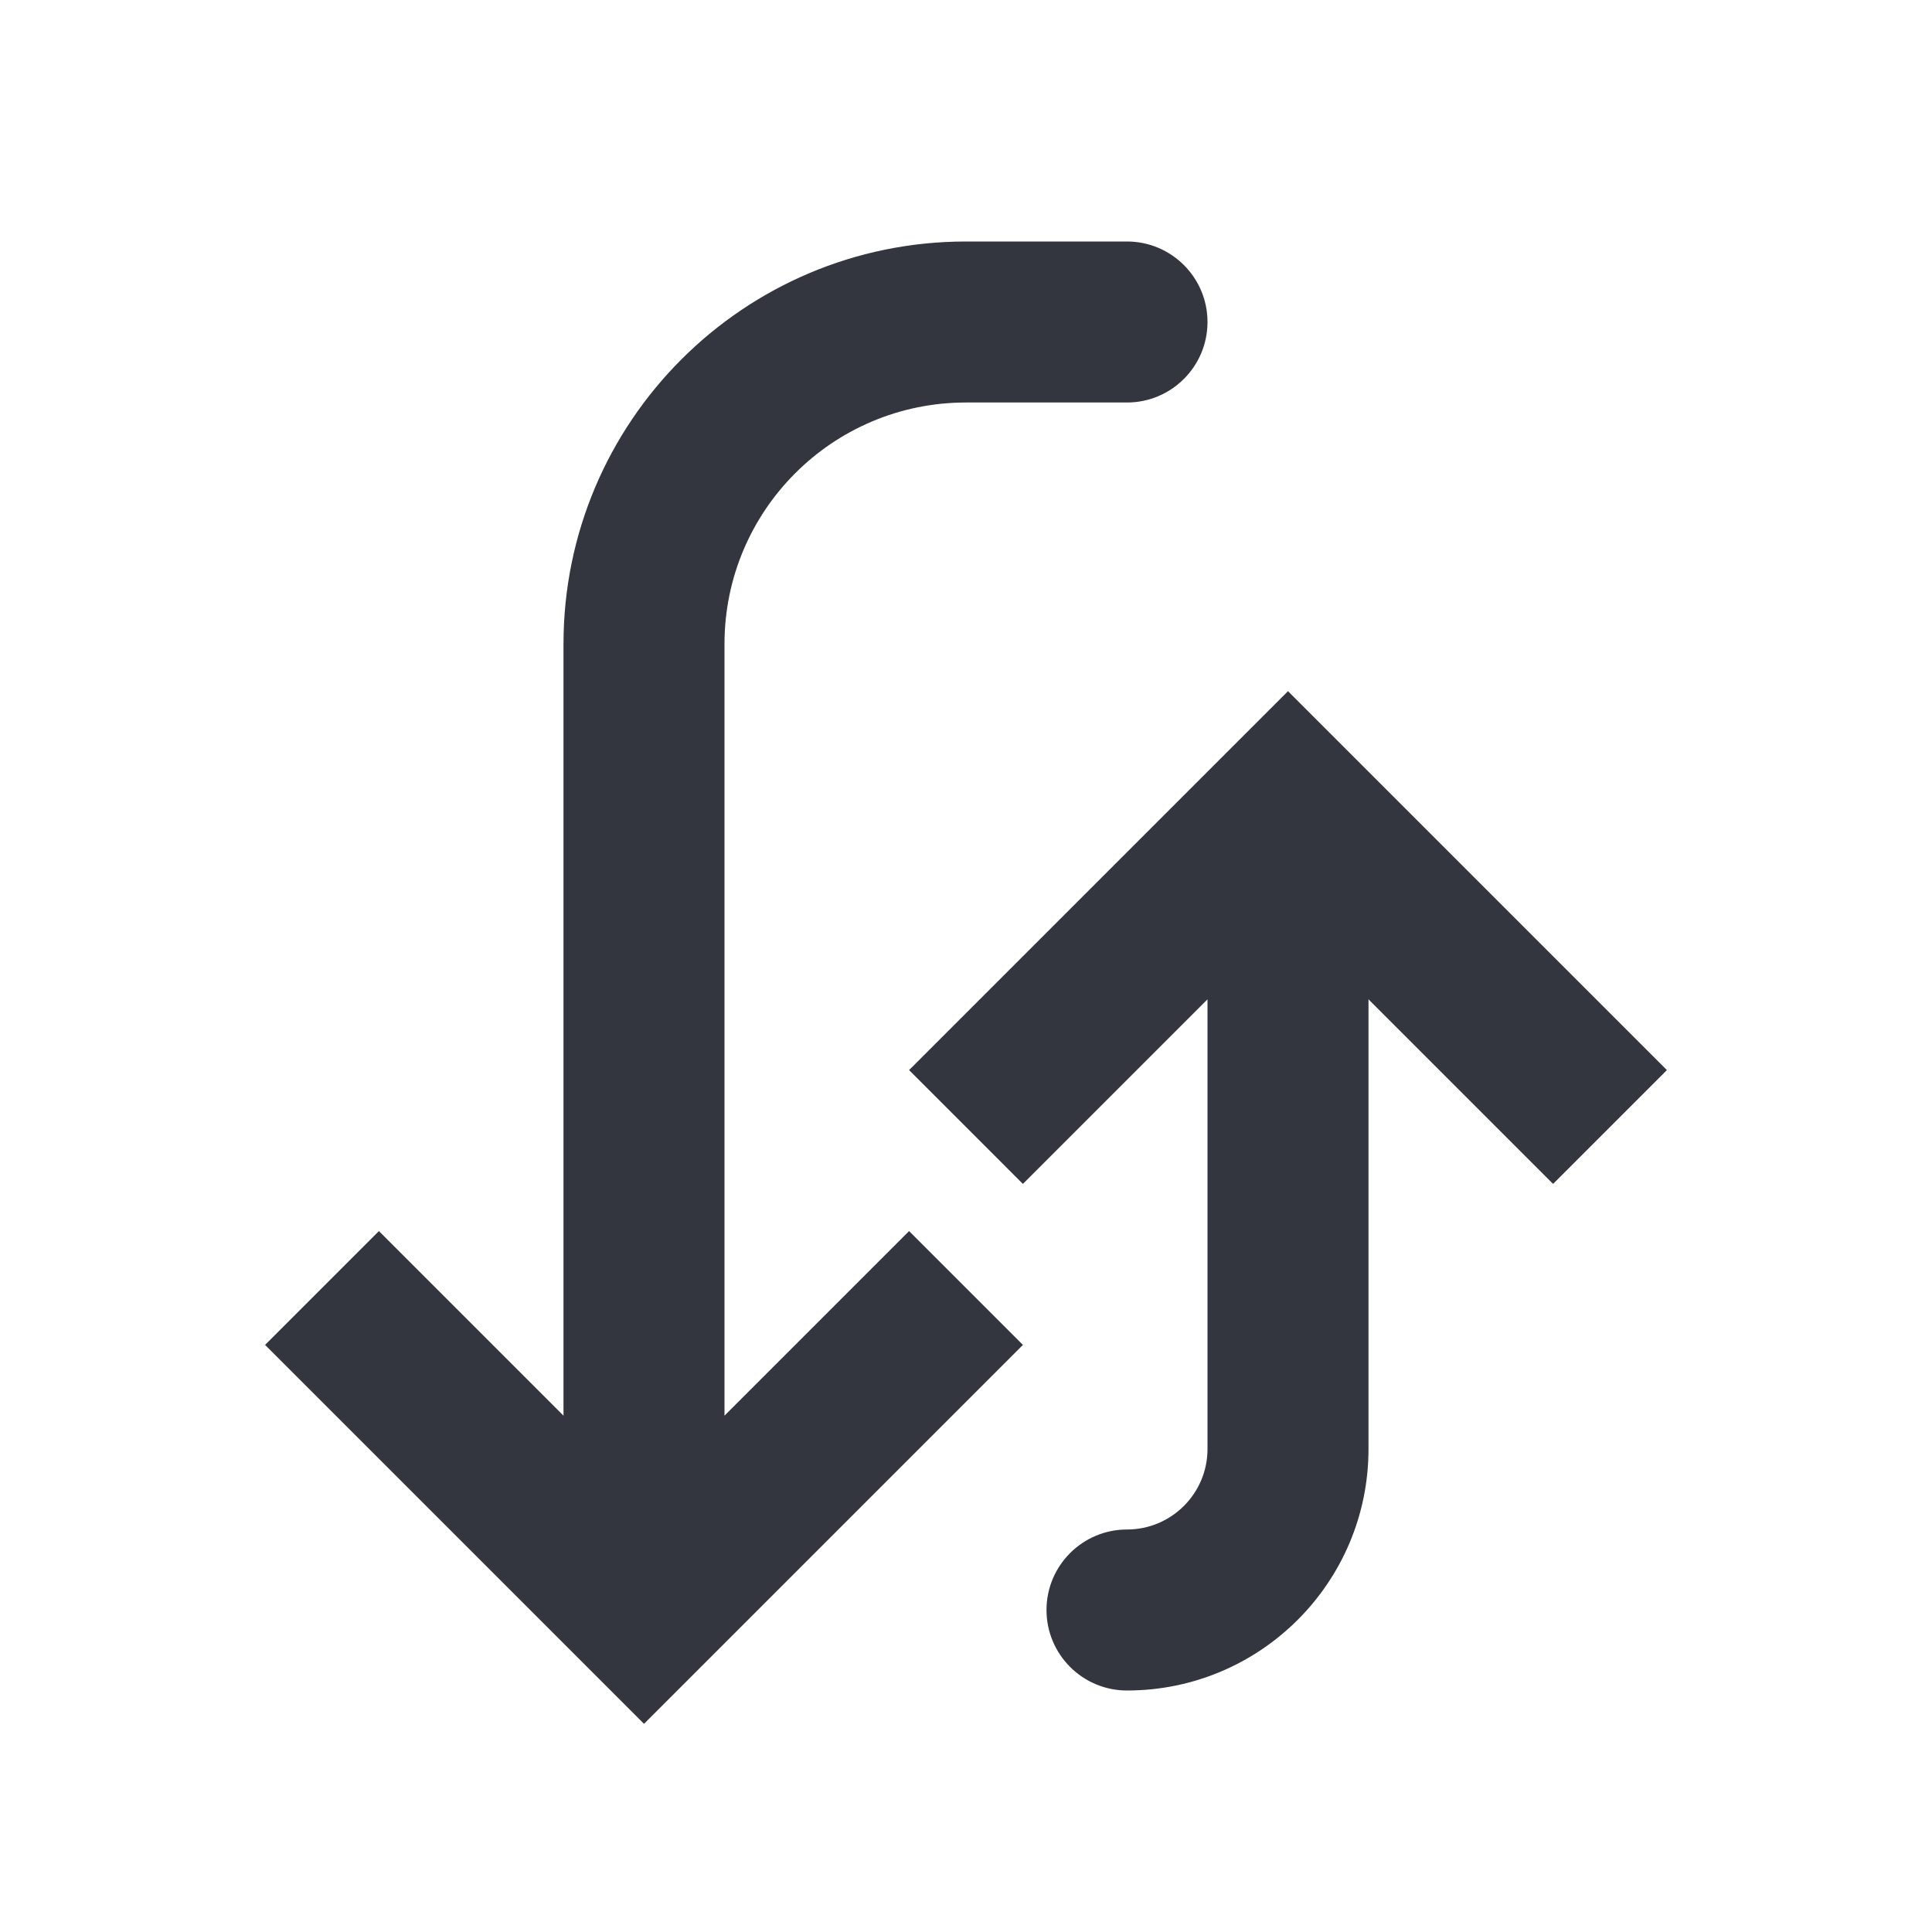 <?xml version="1.0" encoding="utf-8"?><!-- Uploaded to: SVG Repo, www.svgrepo.com, Generator: SVG Repo Mixer Tools -->
<svg width="800px" height="800px" viewBox="0 0 24 24" fill="none" xmlns="http://www.w3.org/2000/svg">
<path d="M8 20L7.293 20.707L8 21.414L8.707 20.707L8 20ZM14 5C14.552 5 15 4.552 15 4C15 3.448 14.552 3 14 3L14 5ZM3.293 16.707L7.293 20.707L8.707 19.293L4.707 15.293L3.293 16.707ZM8.707 20.707L12.707 16.707L11.293 15.293L7.293 19.293L8.707 20.707ZM9 20L9 8L7 8L7 20L9 20ZM12 5L14 5L14 3L12 3L12 5ZM9 8C9 6.343 10.343 5 12 5L12 3C9.239 3 7 5.239 7 8L9 8Z" fill="#33363F"/>
<path d="M16 10L15.293 9.293L16 8.586L16.707 9.293L16 10ZM16 18L17 18L16 18ZM14 21C13.448 21 13 20.552 13 20C13 19.448 13.448 19 14 19L14 21ZM11.293 13.293L15.293 9.293L16.707 10.707L12.707 14.707L11.293 13.293ZM16.707 9.293L20.707 13.293L19.293 14.707L15.293 10.707L16.707 9.293ZM17 10L17 18L15 18L15 10L17 10ZM17 18C17 19.657 15.657 21 14 21L14 19C14.552 19 15 18.552 15 18L17 18Z" fill="#33363F"/>
</svg>